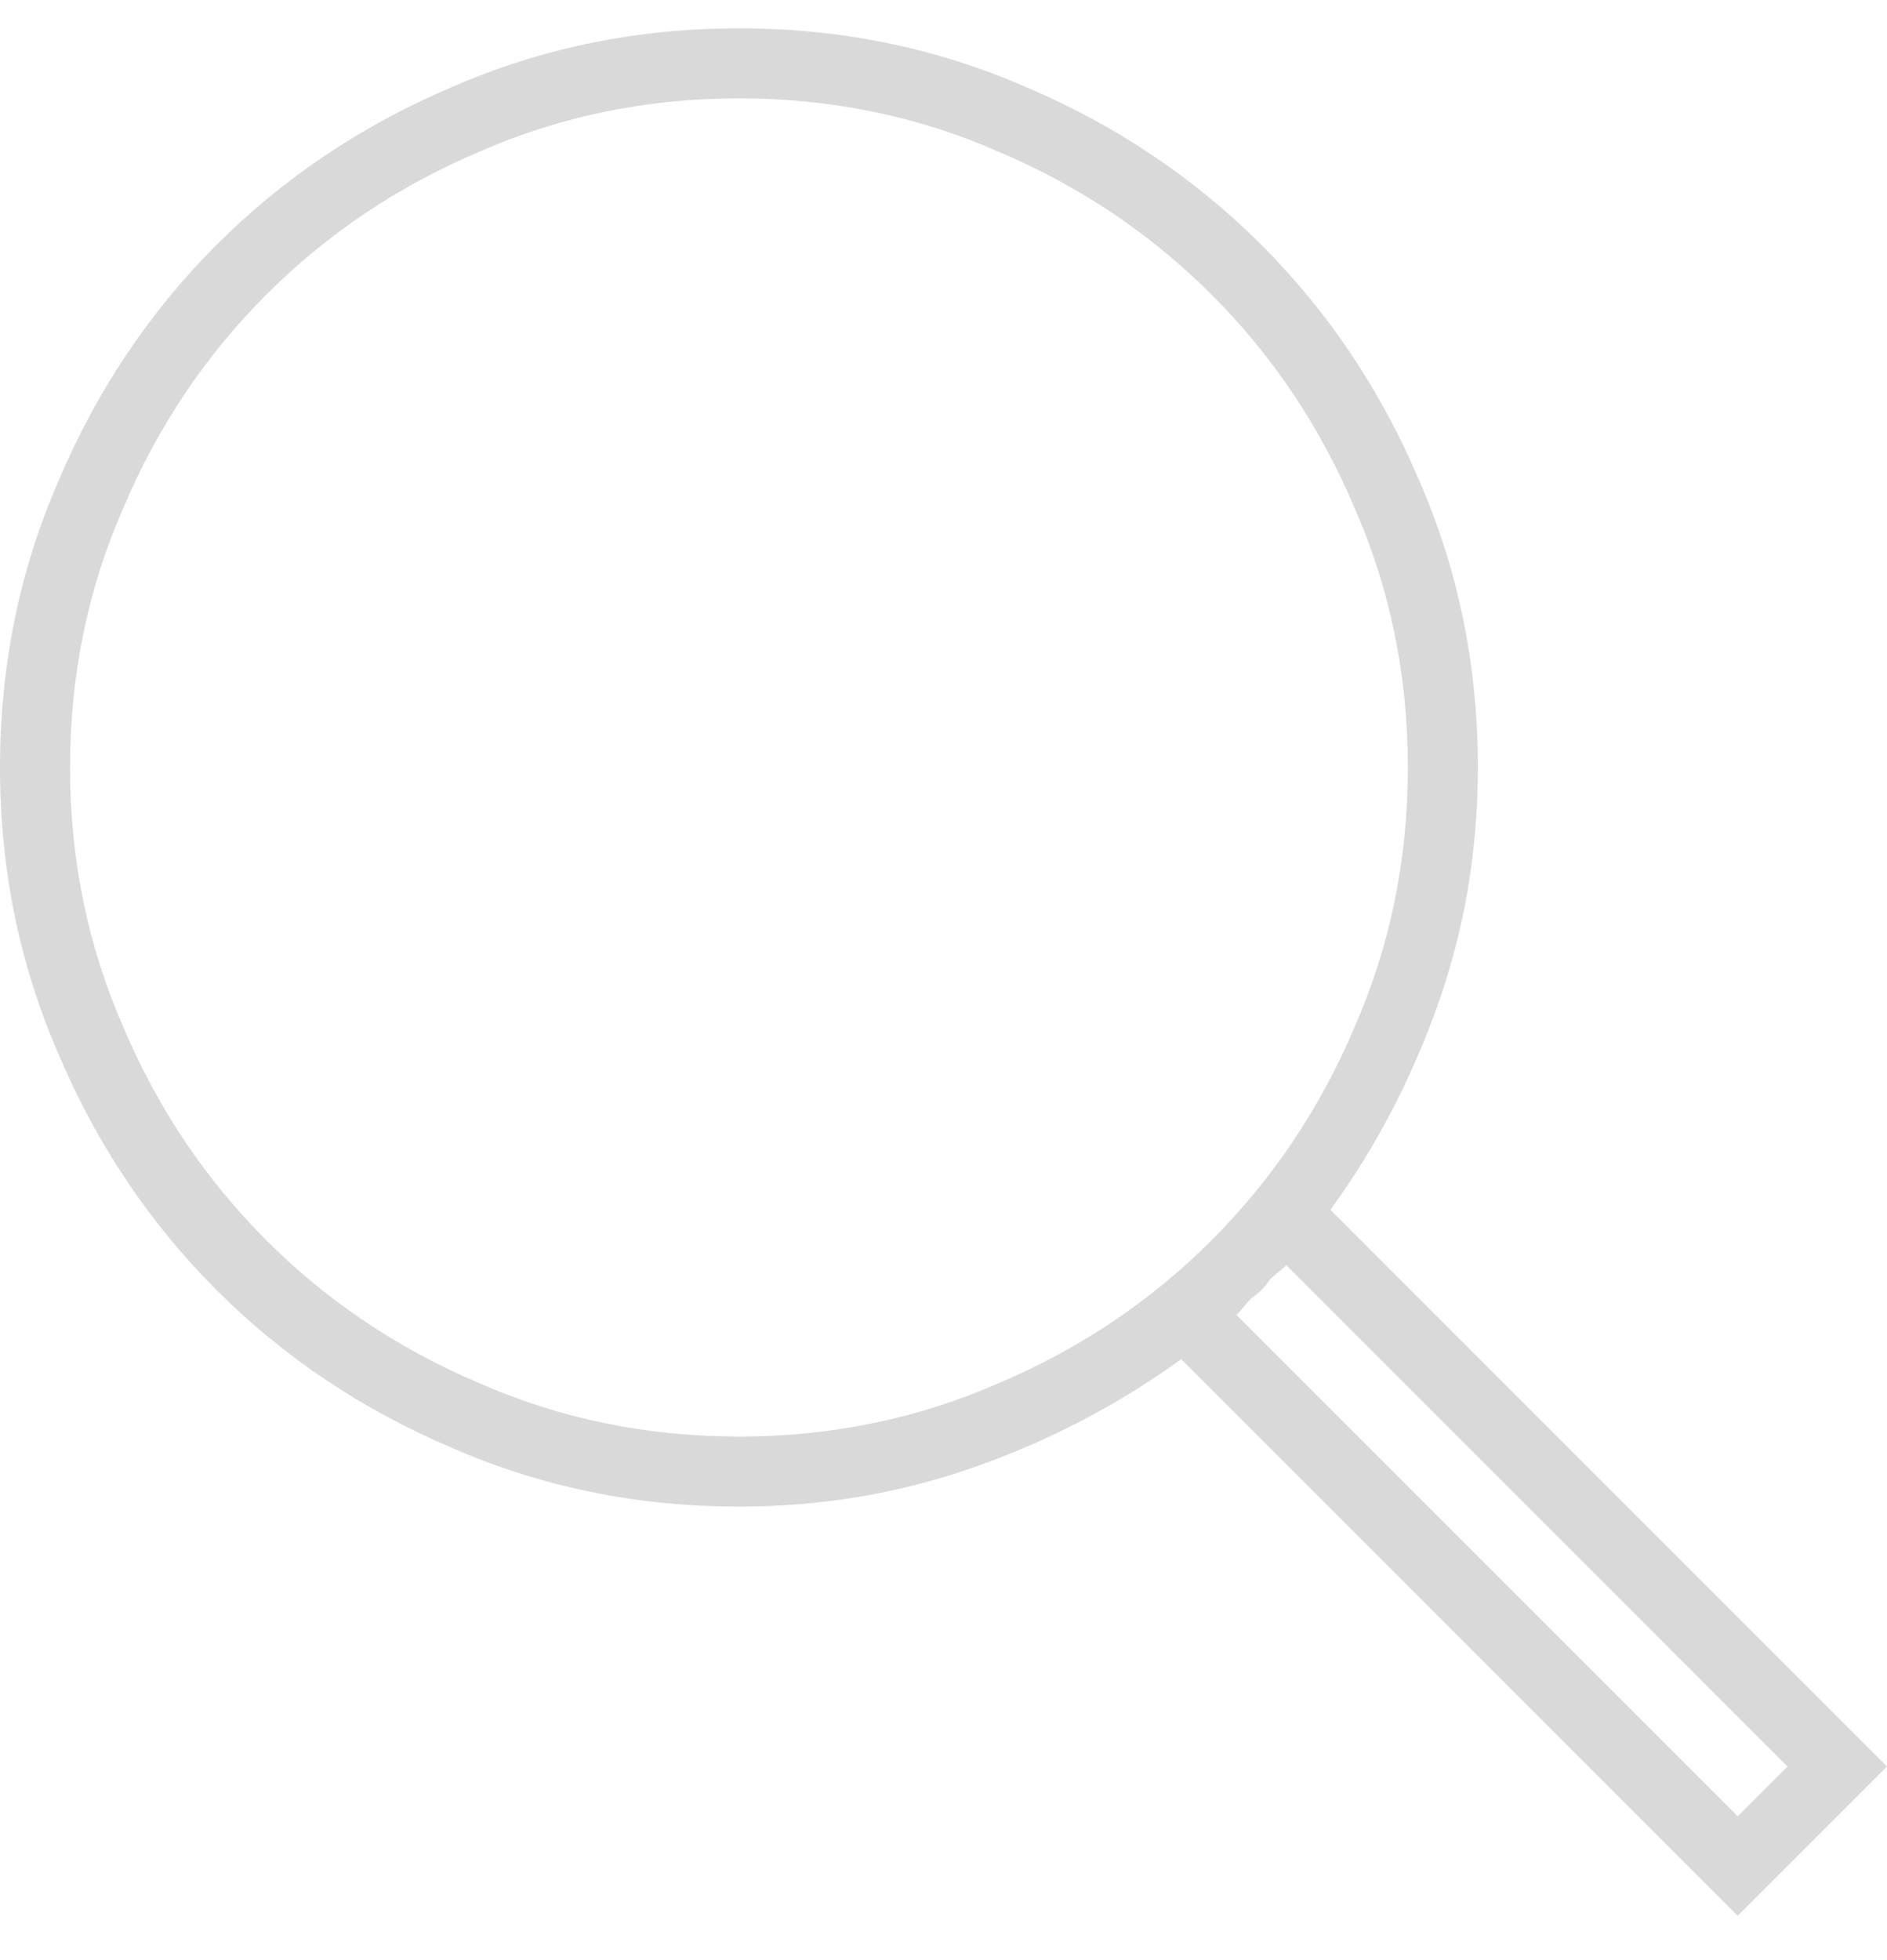 <?xml version="1.0" encoding="UTF-8"?>
<svg xmlns="http://www.w3.org/2000/svg" width="26" height="27" viewBox="0 0 26 27" fill="none">
  <path d="M26 24.333L18.332 16.665C18.958 15.802 19.453 14.854 19.817 13.822C20.181 12.789 20.363 11.706 20.363 10.572C20.363 9.167 20.092 7.846 19.551 6.611C19.026 5.375 18.302 4.296 17.38 3.373C16.457 2.451 15.378 1.727 14.143 1.202C12.907 0.661 11.587 0.39 10.182 0.39C8.777 0.39 7.456 0.661 6.221 1.202C4.985 1.727 3.906 2.451 2.983 3.373C2.061 4.296 1.337 5.375 0.812 6.611C0.271 7.846 0 9.167 0 10.572C0 11.977 0.271 13.297 0.812 14.533C1.337 15.768 2.061 16.847 2.983 17.77C3.906 18.692 4.985 19.416 6.221 19.941C7.456 20.482 8.777 20.753 10.182 20.753C11.316 20.753 12.399 20.571 13.432 20.207C14.464 19.843 15.412 19.348 16.275 18.722L23.943 26.39L26 24.333ZM0.965 10.572C0.965 9.302 1.21 8.109 1.701 6.992C2.175 5.874 2.831 4.897 3.669 4.059C4.507 3.221 5.484 2.565 6.602 2.091C7.719 1.6 8.912 1.355 10.182 1.355C11.451 1.355 12.645 1.6 13.762 2.091C14.879 2.565 15.856 3.221 16.694 4.059C17.532 4.897 18.188 5.874 18.662 6.992C19.153 8.109 19.398 9.302 19.398 10.572C19.398 11.841 19.153 13.034 18.662 14.152C18.188 15.269 17.532 16.246 16.694 17.084C15.856 17.922 14.879 18.578 13.762 19.052C12.645 19.543 11.451 19.788 10.182 19.788C8.912 19.788 7.719 19.543 6.602 19.052C5.484 18.578 4.507 17.922 3.669 17.084C2.831 16.246 2.175 15.269 1.701 14.152C1.21 13.034 0.965 11.841 0.965 10.572ZM17.24 17.884C17.291 17.85 17.338 17.812 17.38 17.77C17.422 17.728 17.46 17.681 17.494 17.63C17.528 17.596 17.566 17.562 17.608 17.529C17.651 17.495 17.689 17.461 17.723 17.427L24.629 24.333L23.943 25.019L17.037 18.113C17.071 18.079 17.105 18.041 17.139 17.998C17.172 17.956 17.206 17.918 17.24 17.884Z" fill="#D9D9D9"></path>
</svg>
